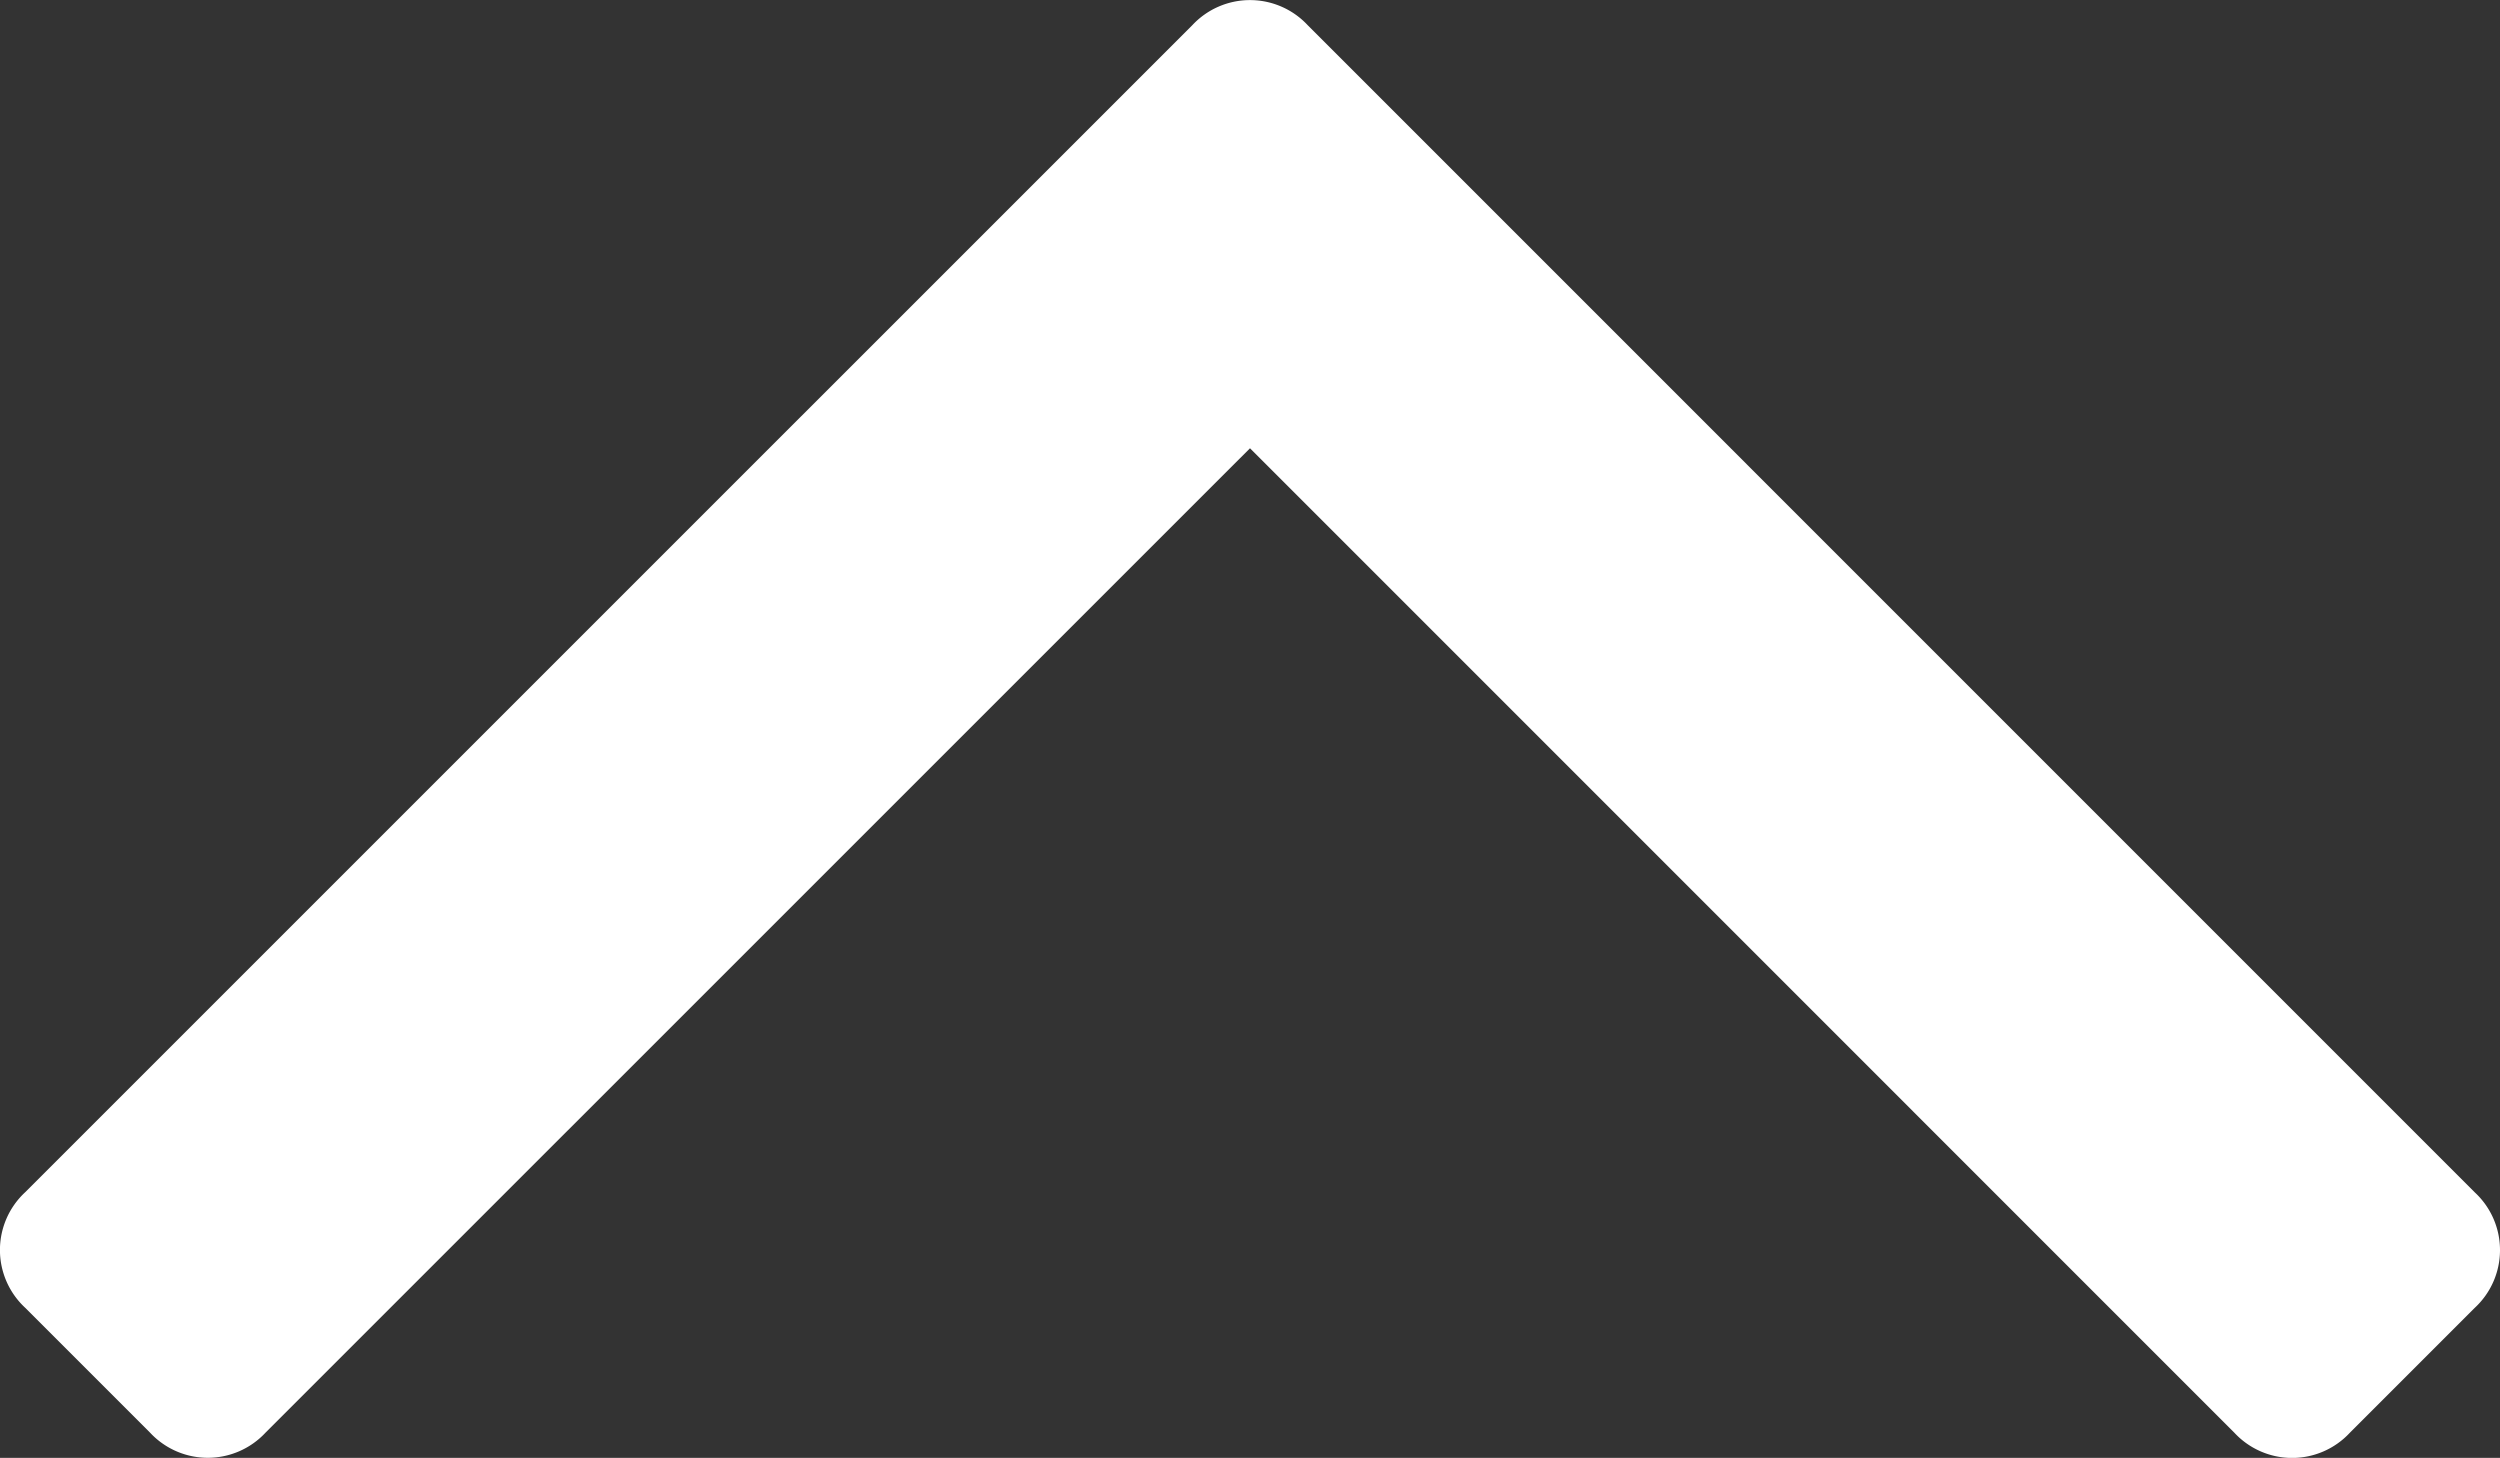 <svg xmlns="http://www.w3.org/2000/svg" width="26" height="15.162" viewBox="0 0 26 15.162"><rect x="0" y="0" width="26" height="15.162" fill="#333333" stroke="none"/><defs><style>.a{fill:#fff;}</style></defs><g transform="translate(0 15.162) rotate(-90)"><path class="a" d="M10.5,13,.261,23.238a.819.819,0,0,0,0,1.2l1.3,1.3a.818.818,0,0,0,1.2,0L14.9,13.6a.82.82,0,0,0,0-1.2L2.762.261a.819.819,0,0,0-1.2,0l-1.3,1.3a.82.82,0,0,0,0,1.2Z"/></g></svg>